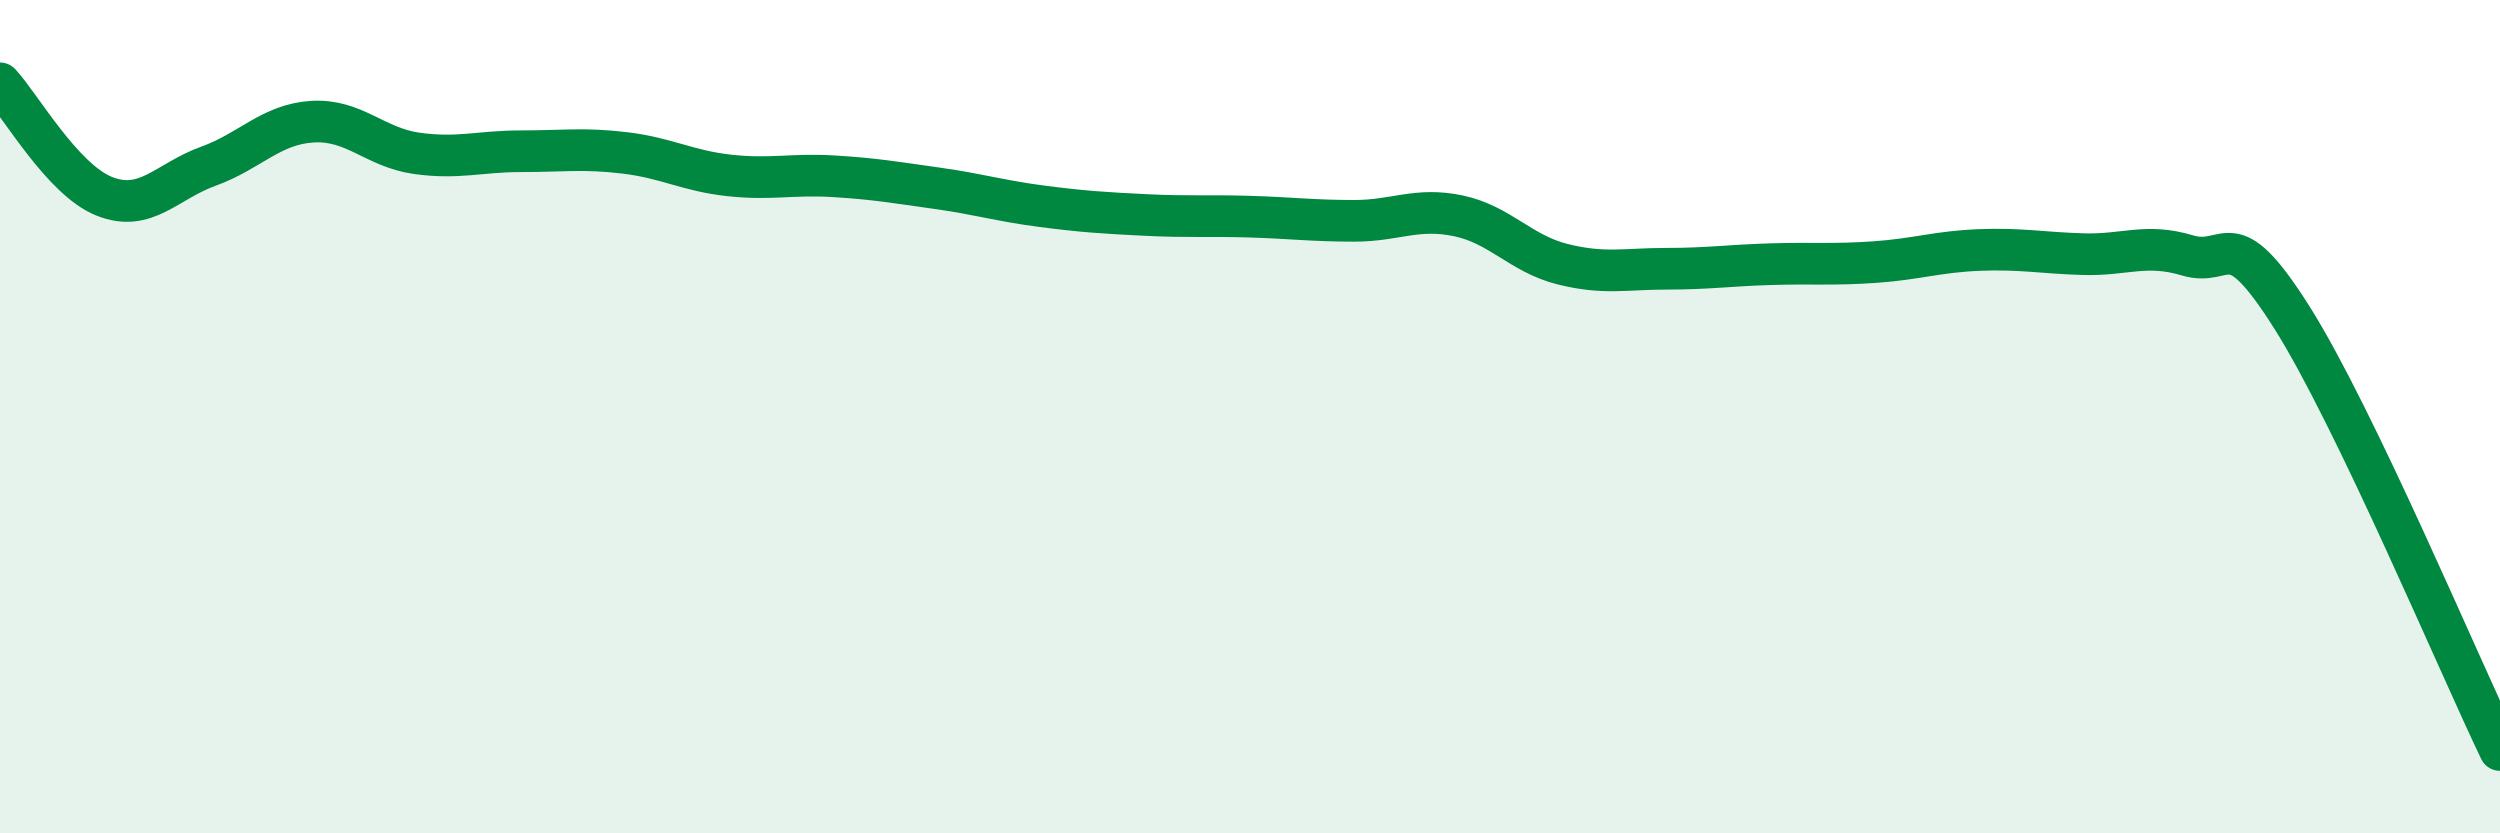 
    <svg width="60" height="20" viewBox="0 0 60 20" xmlns="http://www.w3.org/2000/svg">
      <path
        d="M 0,2 C 0.5,2.54 1.5,4.31 2.5,4.71 C 3.5,5.11 4,4.35 5,3.99 C 6,3.63 6.5,2.98 7.5,2.92 C 8.5,2.86 9,3.54 10,3.68 C 11,3.82 11.5,3.63 12.5,3.63 C 13.5,3.63 14,3.55 15,3.67 C 16,3.79 16.5,4.1 17.5,4.21 C 18.5,4.32 19,4.17 20,4.23 C 21,4.29 21.5,4.38 22.5,4.52 C 23.5,4.66 24,4.82 25,4.95 C 26,5.08 26.5,5.11 27.5,5.16 C 28.5,5.21 29,5.17 30,5.2 C 31,5.23 31.5,5.3 32.5,5.3 C 33.5,5.3 34,4.97 35,5.18 C 36,5.39 36.5,6.09 37.5,6.34 C 38.5,6.59 39,6.45 40,6.45 C 41,6.45 41.5,6.37 42.5,6.34 C 43.5,6.31 44,6.36 45,6.29 C 46,6.22 46.5,6.04 47.5,6 C 48.5,5.96 49,6.07 50,6.1 C 51,6.13 51.5,5.83 52.5,6.13 C 53.5,6.43 53.5,5.24 55,7.61 C 56.5,9.98 59,15.92 60,18L60 20L0 20Z"
        fill="#008740"
        opacity="0.1"
        stroke-linecap="round"
        stroke-linejoin="round"
      />
      <path
        d="M 0,2 C 0.5,2.54 1.5,4.31 2.5,4.71 C 3.5,5.11 4,4.35 5,3.99 C 6,3.63 6.5,2.98 7.5,2.92 C 8.5,2.86 9,3.54 10,3.68 C 11,3.82 11.5,3.63 12.5,3.63 C 13.5,3.63 14,3.55 15,3.67 C 16,3.79 16.5,4.1 17.5,4.21 C 18.5,4.32 19,4.17 20,4.23 C 21,4.29 21.5,4.38 22.5,4.52 C 23.5,4.66 24,4.82 25,4.95 C 26,5.08 26.5,5.11 27.5,5.16 C 28.5,5.21 29,5.17 30,5.2 C 31,5.23 31.5,5.3 32.5,5.3 C 33.5,5.3 34,4.97 35,5.18 C 36,5.39 36.5,6.09 37.5,6.34 C 38.5,6.59 39,6.45 40,6.45 C 41,6.45 41.5,6.37 42.5,6.34 C 43.5,6.31 44,6.36 45,6.29 C 46,6.22 46.5,6.04 47.5,6 C 48.5,5.96 49,6.07 50,6.1 C 51,6.13 51.5,5.83 52.5,6.13 C 53.5,6.43 53.5,5.24 55,7.61 C 56.5,9.98 59,15.92 60,18"
        stroke="#008740"
        stroke-width="1"
        fill="none"
        stroke-linecap="round"
        stroke-linejoin="round"
      />
    </svg>
  